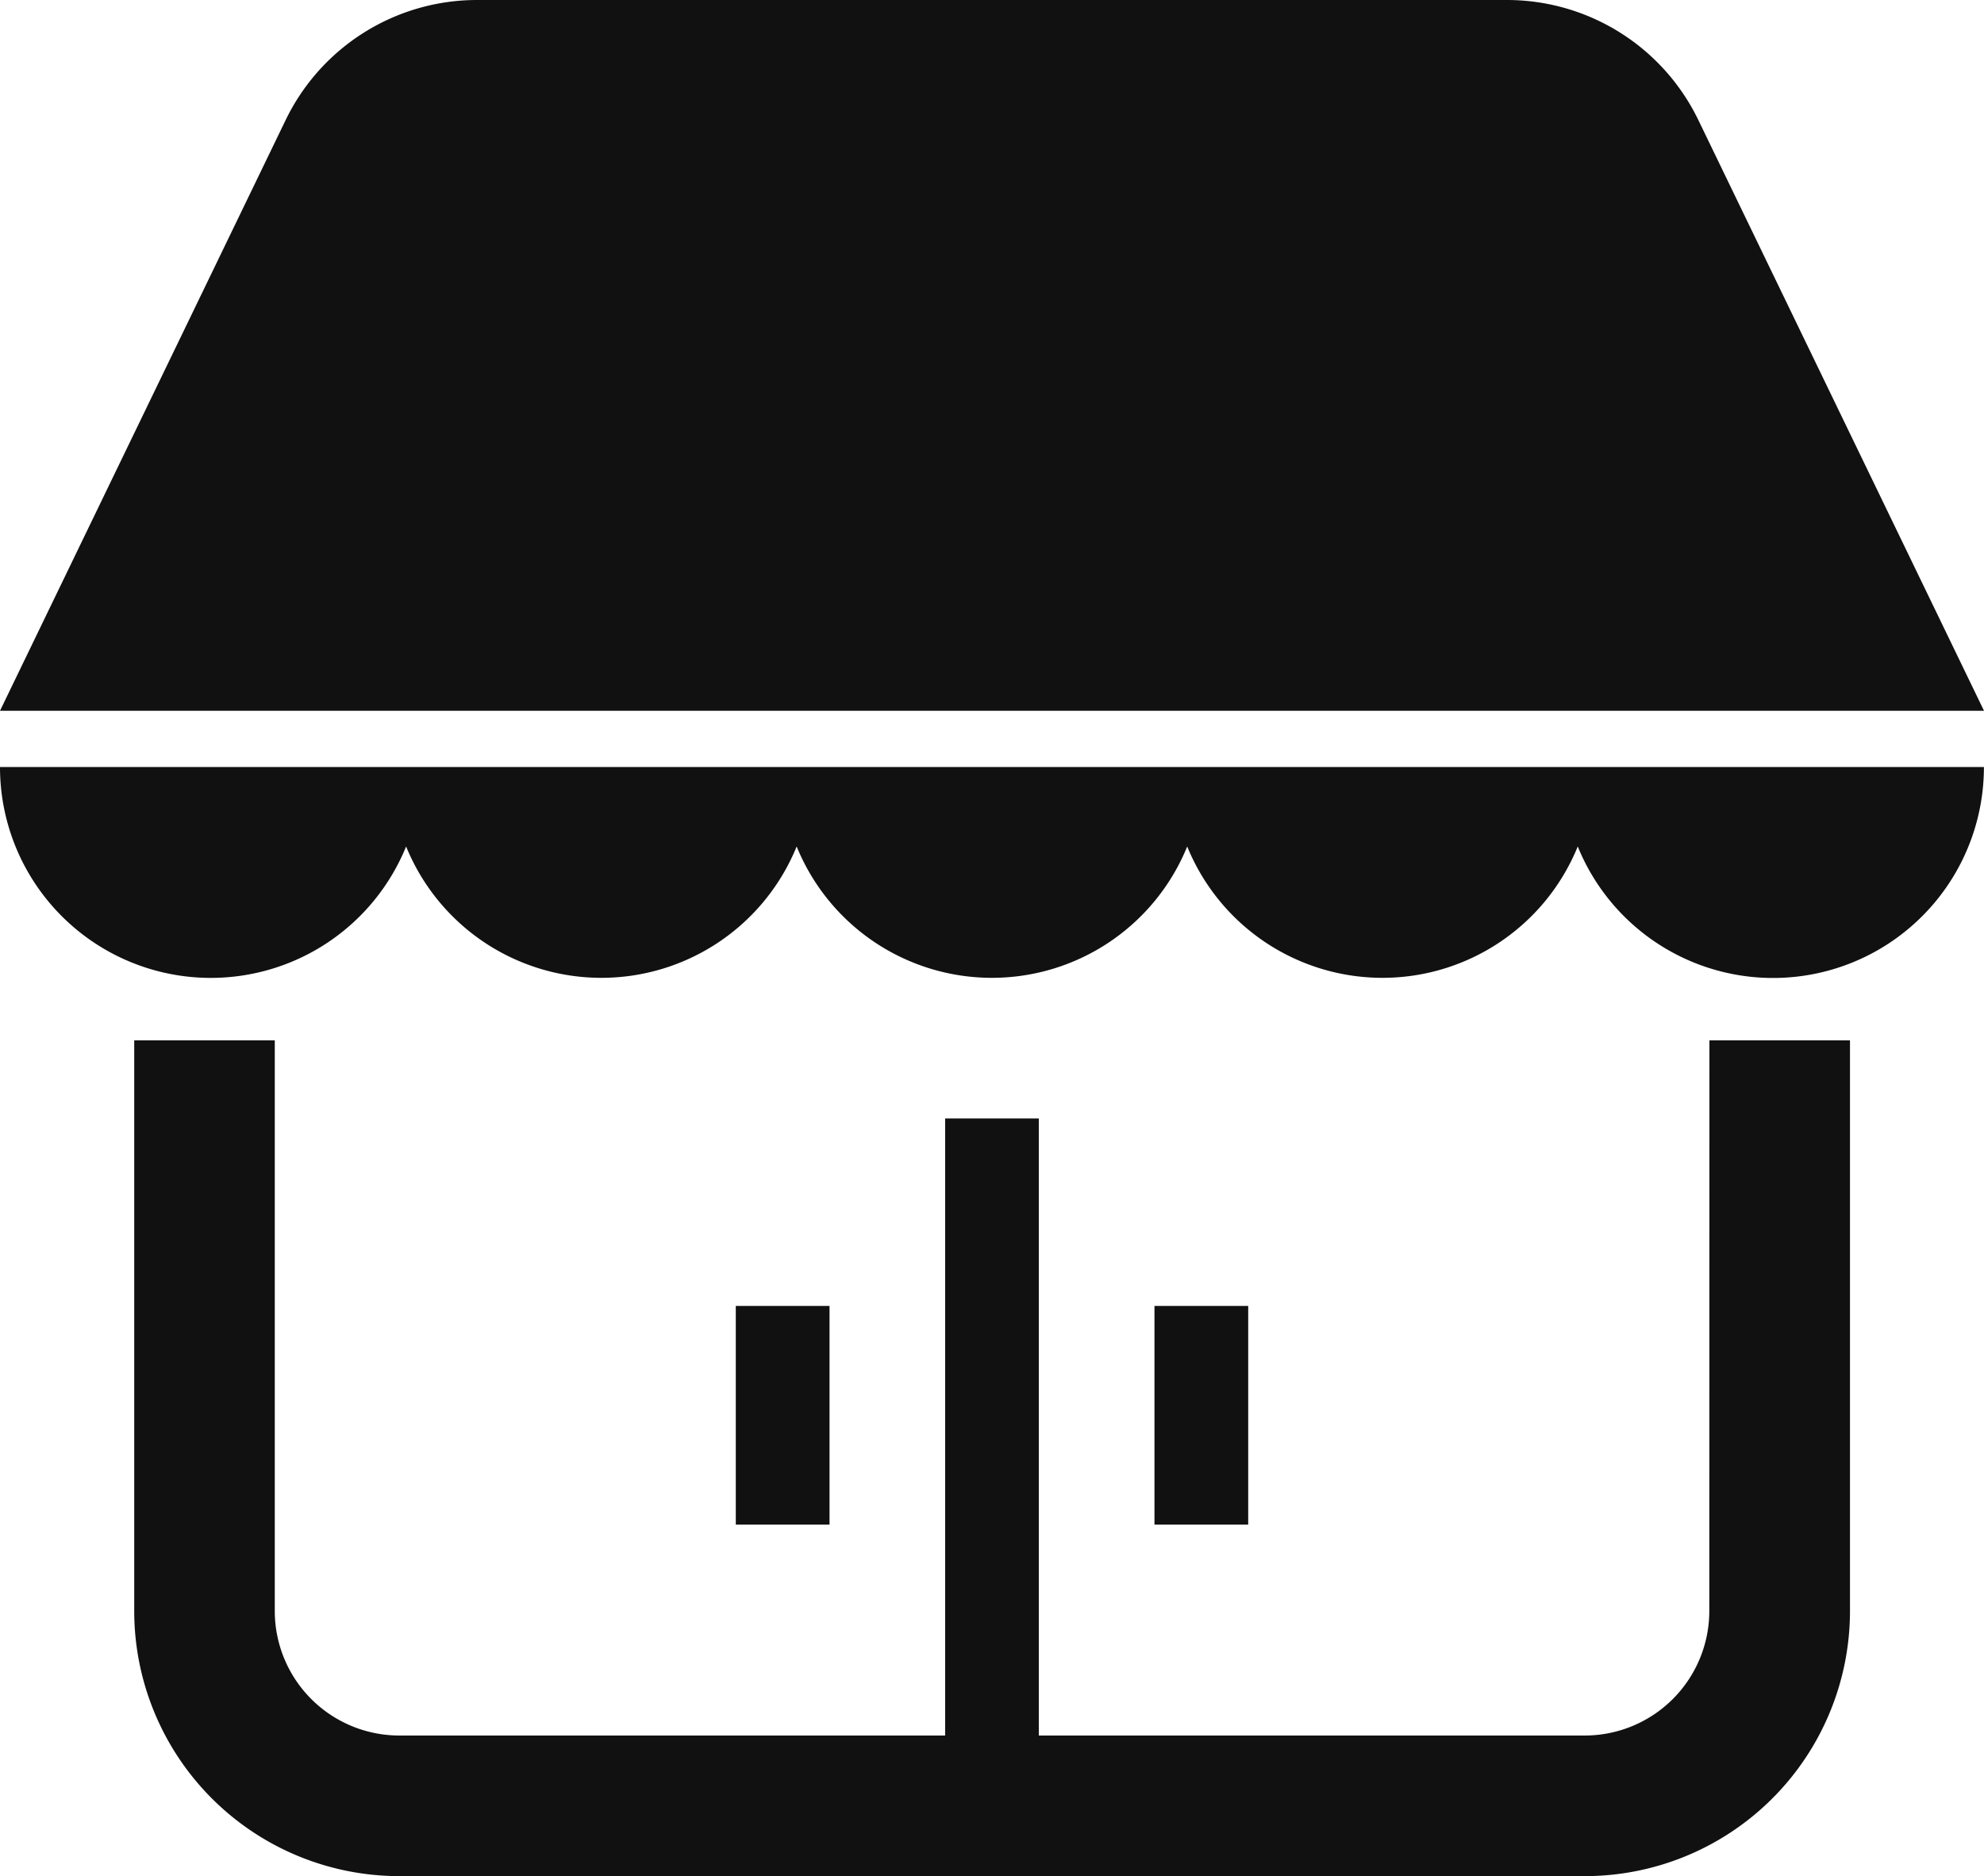 <svg xmlns="http://www.w3.org/2000/svg" width="112.925" height="106.789" viewBox="0 0 112.925 106.789"><g transform="translate(0 -13.91)"><path d="M12,223.858a12,12,0,0,0,11.115-7.48,12,12,0,0,0,22.229,0,12,12,0,0,0,22.229,0,12,12,0,0,0,22.229,0,12,12,0,0,0,23.118-4.524H0A12,12,0,0,0,12,223.858Z" transform="translate(0 -154.286)" fill="#111"/><path d="M96.666,20.742A12.1,12.1,0,0,0,85.774,13.91H27.151a12.1,12.1,0,0,0-10.892,6.832L0,54.367H112.925Z" fill="#111"/><path d="M124.263,314.884a7.092,7.092,0,0,1-7.087,7.089H86.1V286.851H80.768v35.122H49.7a7.091,7.091,0,0,1-7.087-7.089V282.405h-8v32.479A15.093,15.093,0,0,0,49.7,329.976h67.48a15.093,15.093,0,0,0,15.09-15.092V282.405h-8Z" transform="translate(-26.973 -209.277)" fill="#111"/><rect width="5.335" height="12.448" transform="translate(41.88 88.244)" fill="#111"/><rect width="5.335" height="12.448" transform="translate(65.71 88.244)" fill="#111"/></g></svg>